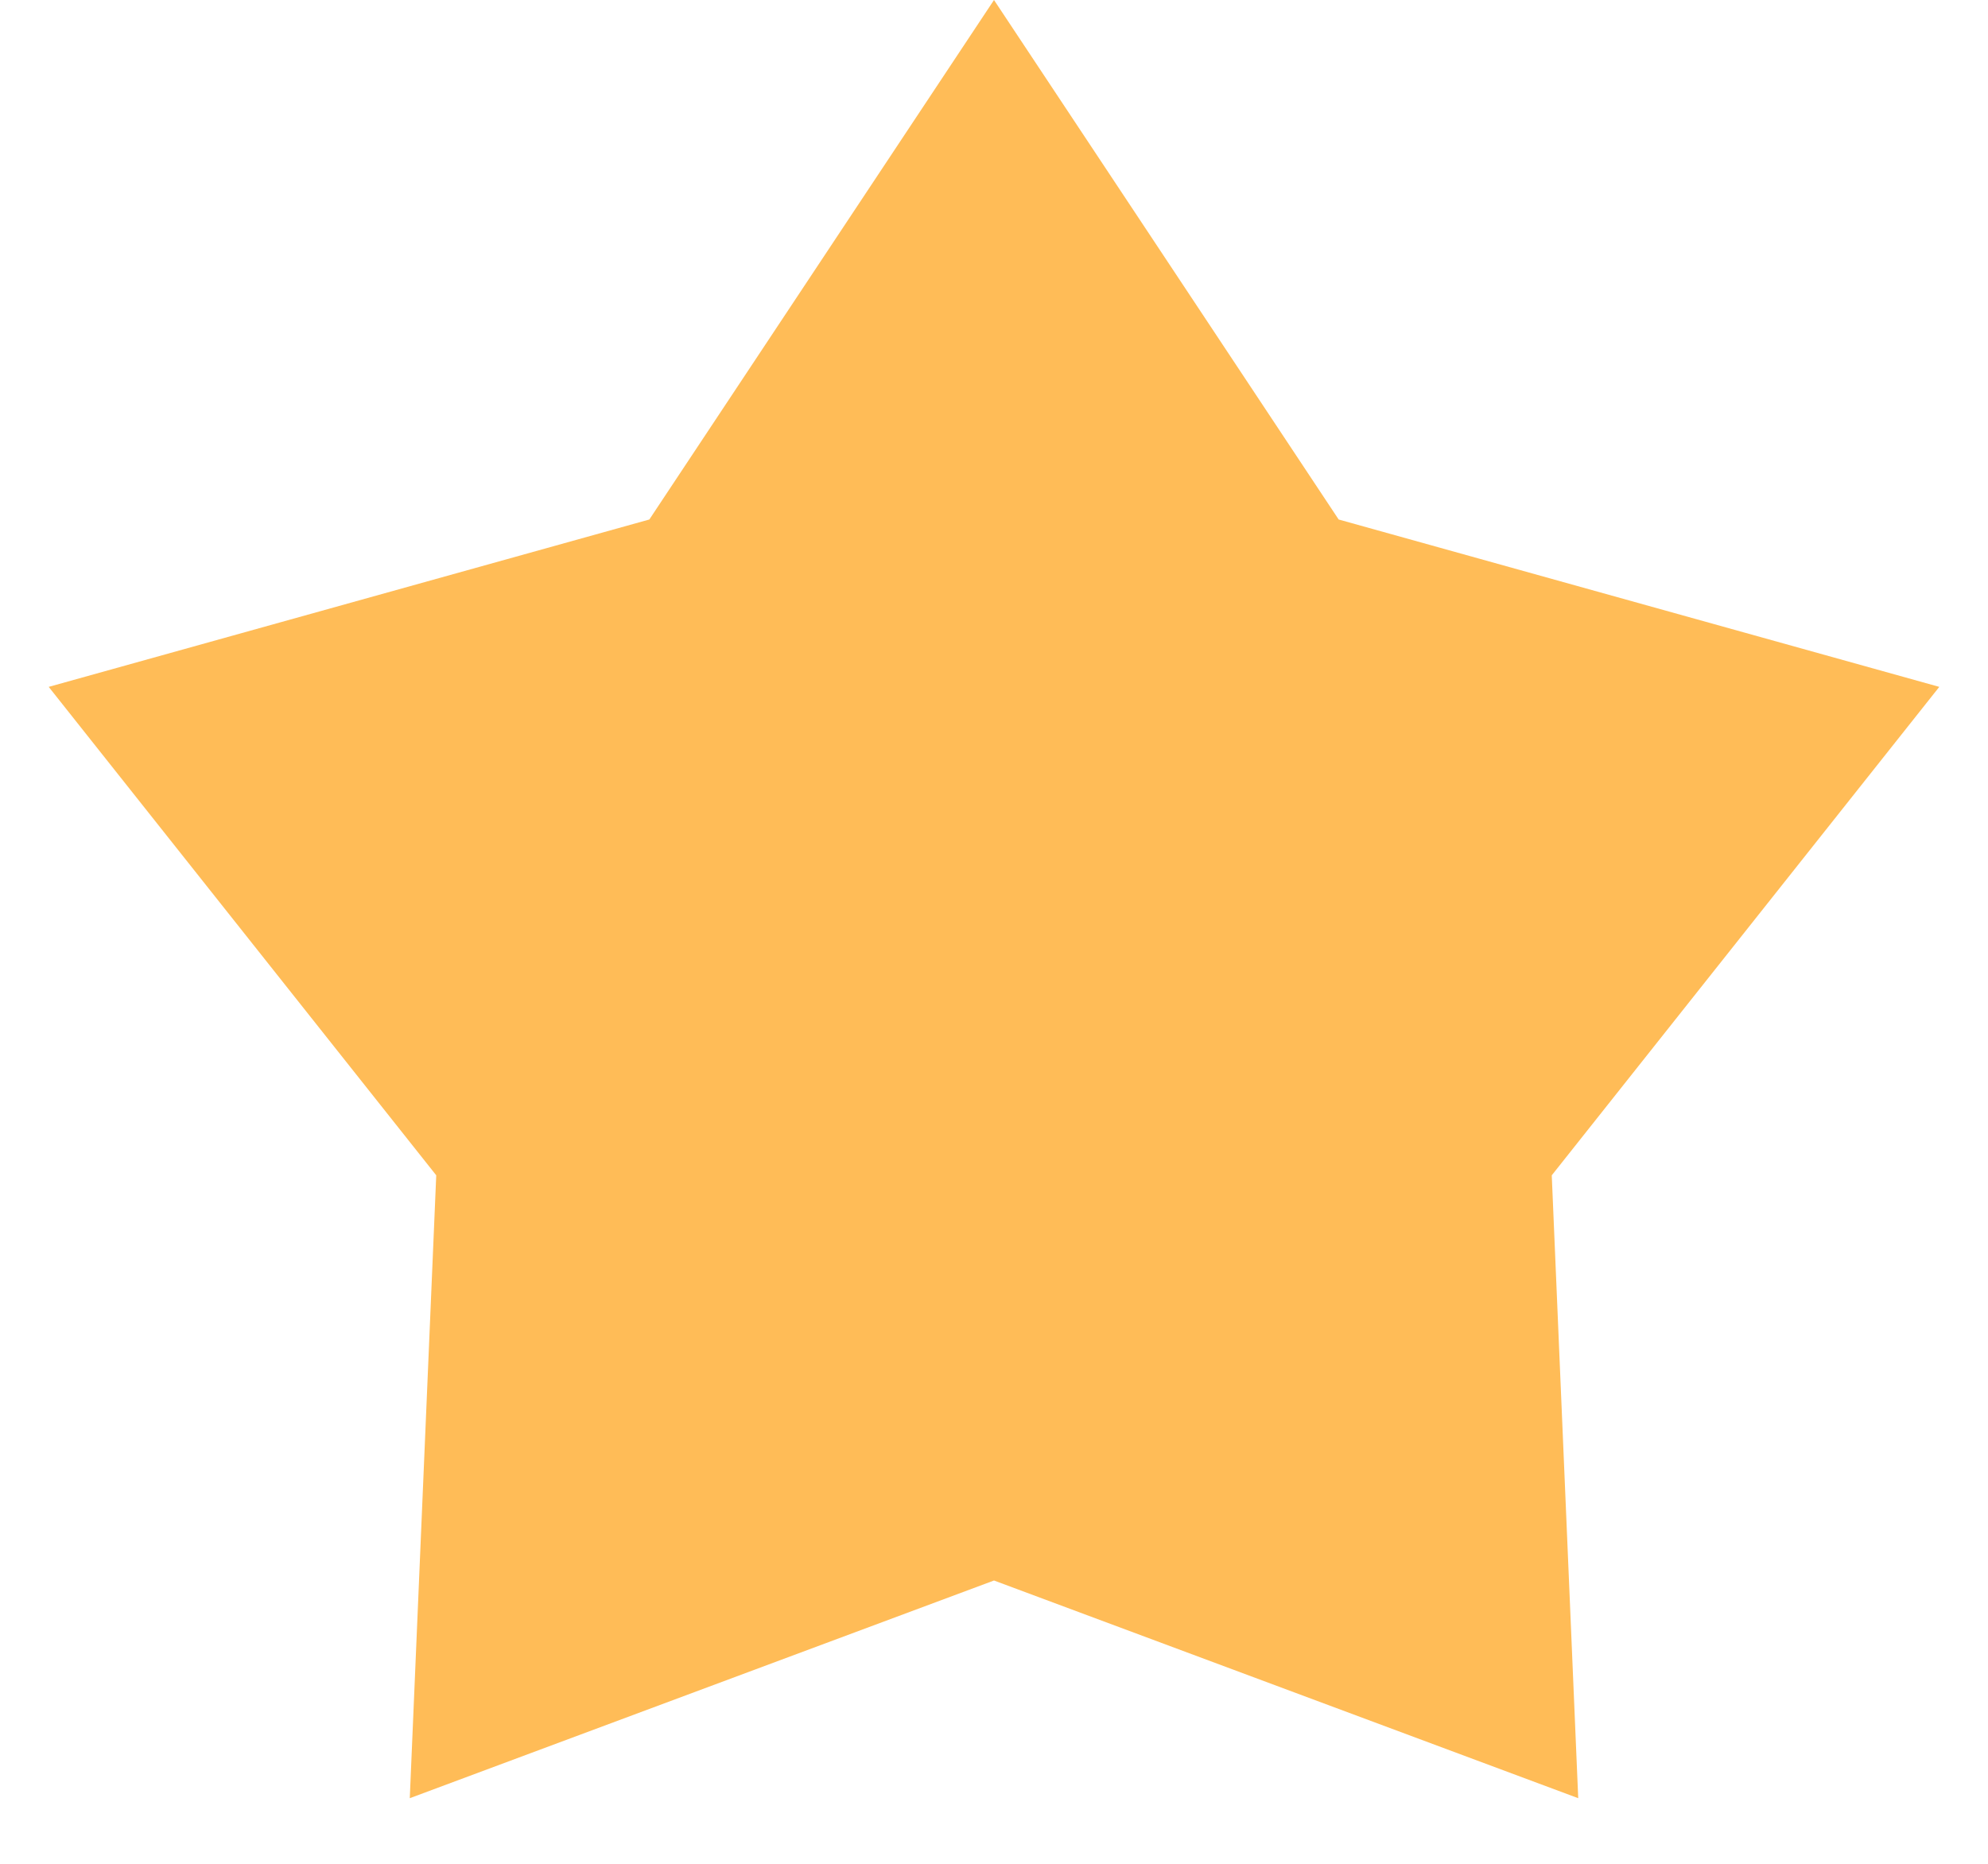 <svg width="16" height="15" viewBox="0 0 16 15" fill="none" xmlns="http://www.w3.org/2000/svg">
<path d="M8 0L10.774 4.181L15.608 5.528L12.489 9.459L12.702 14.472L8 12.72L3.298 14.472L3.511 9.459L0.392 5.528L5.226 4.181L8 0Z" fill="#FFBC57"/>
</svg>
